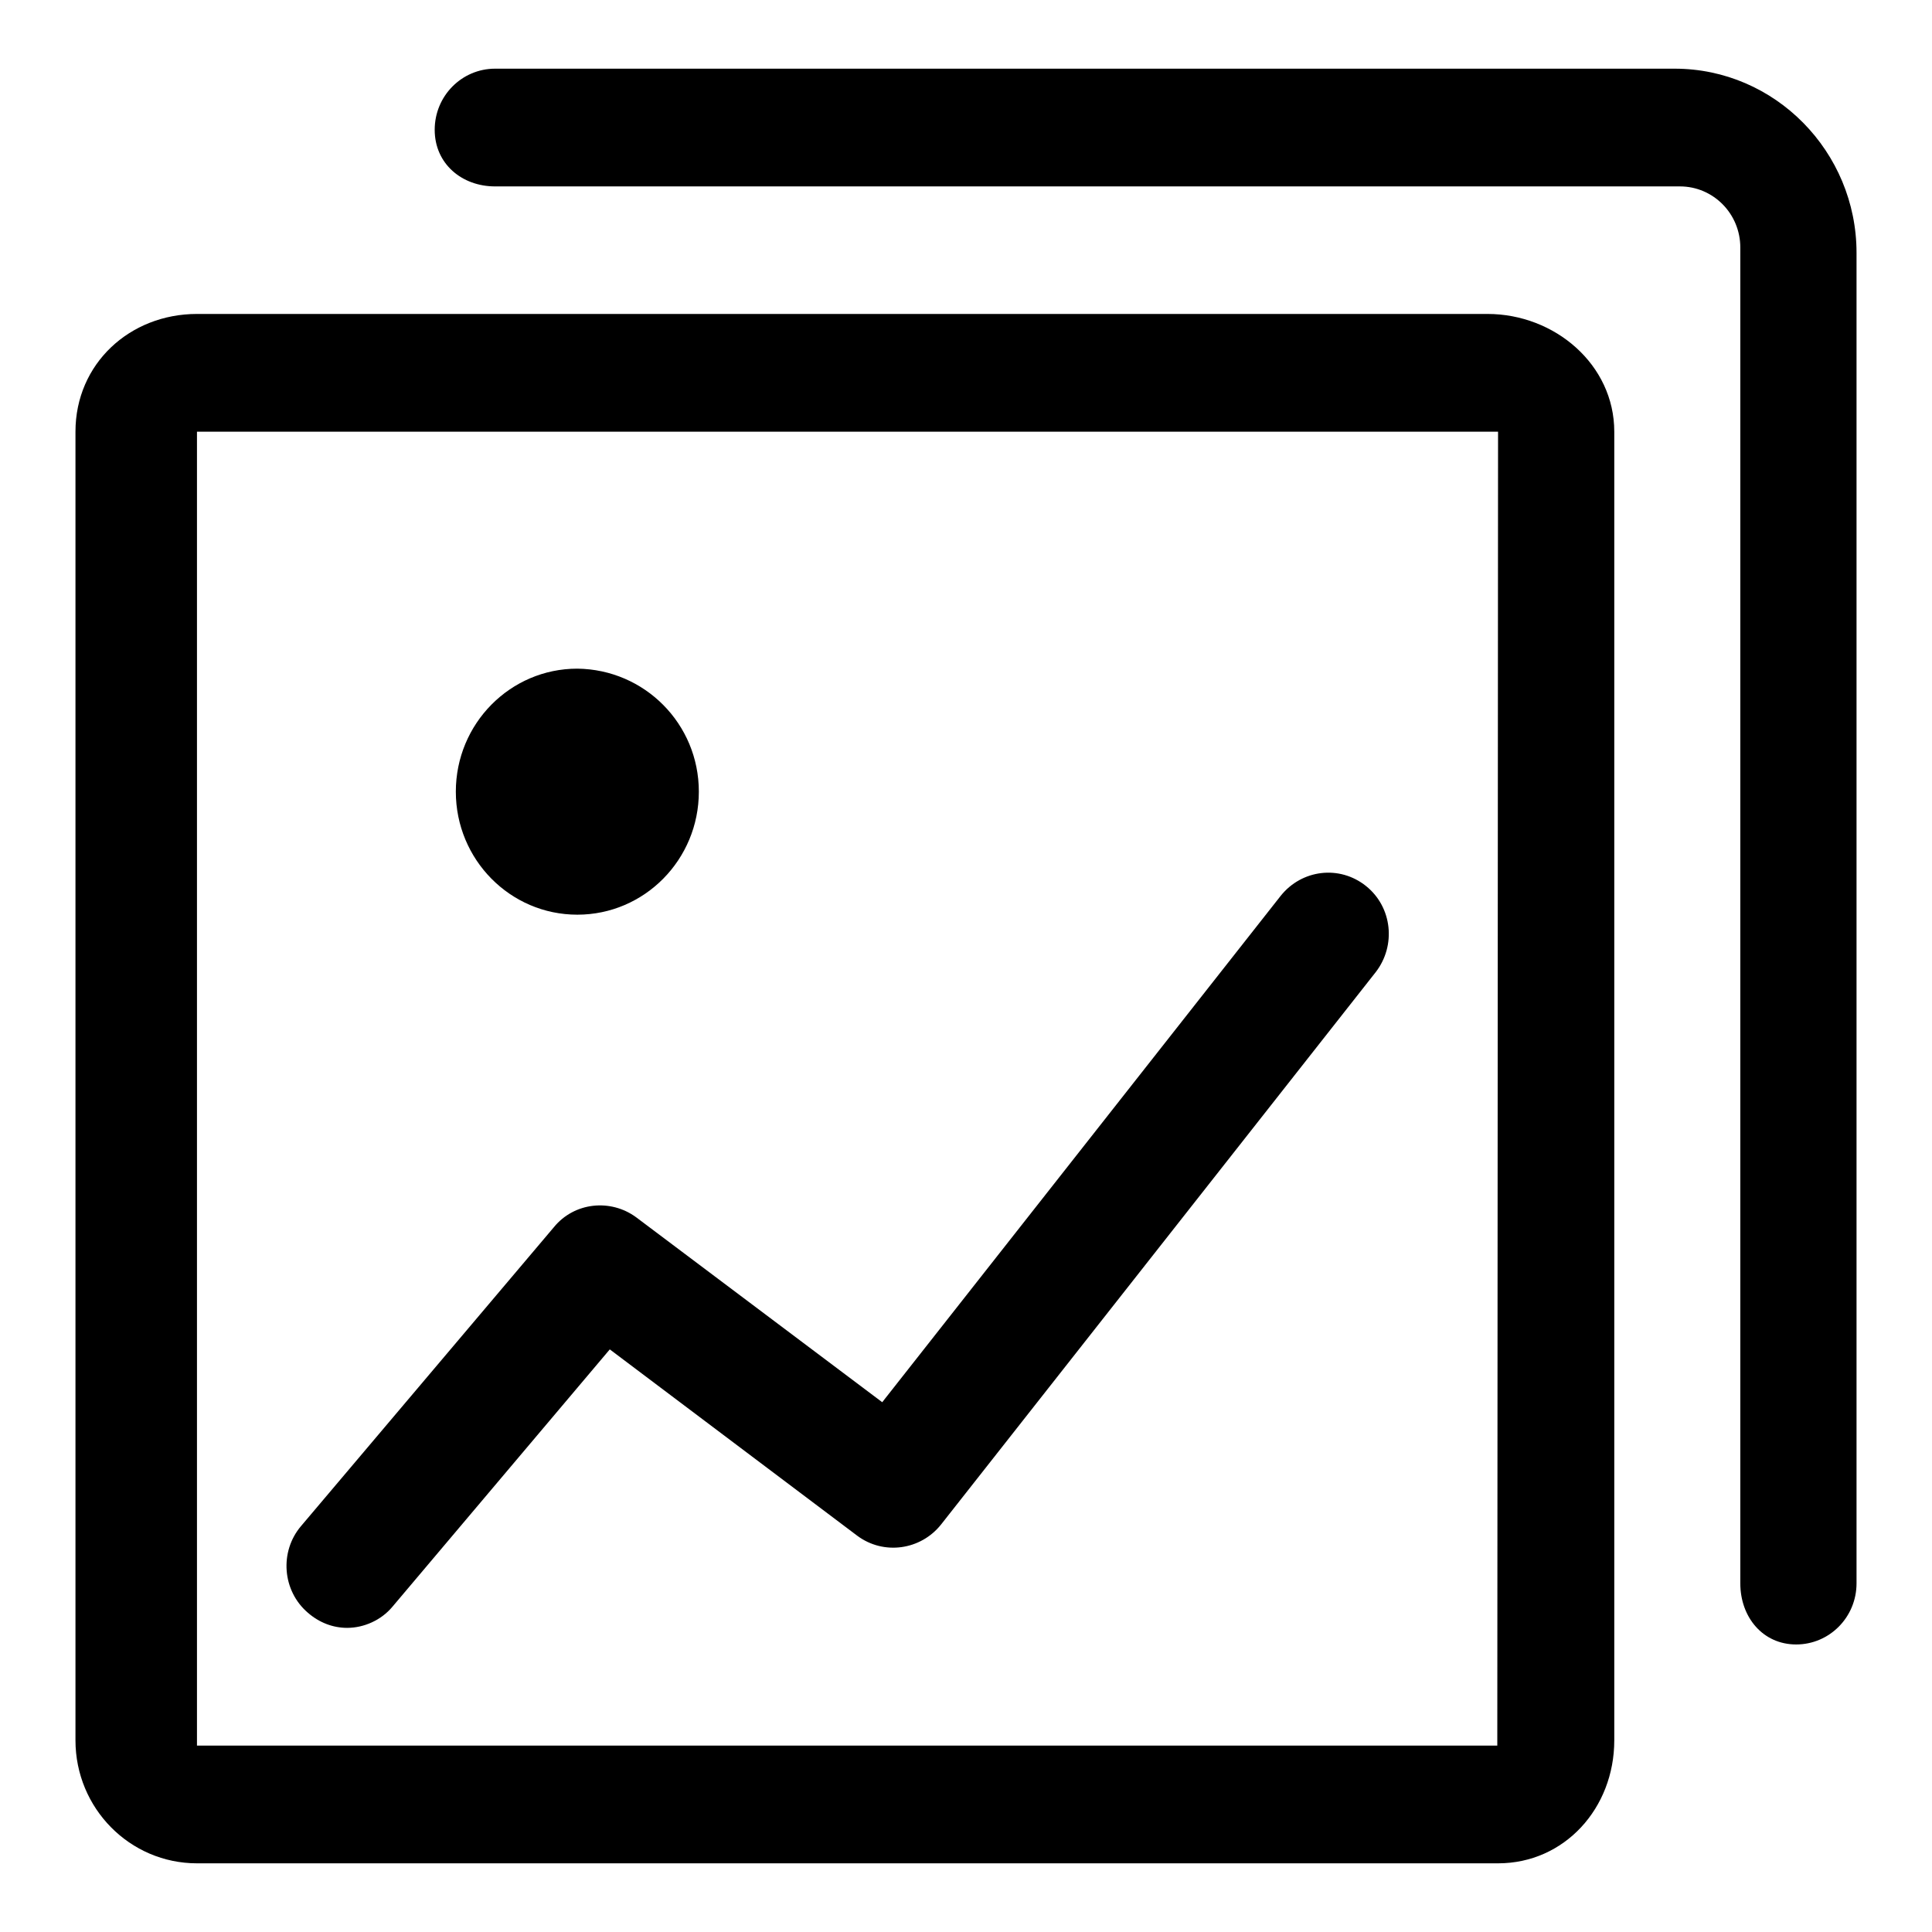 <?xml version="1.0" encoding="utf-8"?>
<!-- Svg Vector Icons : http://www.onlinewebfonts.com/icon -->
<!DOCTYPE svg PUBLIC "-//W3C//DTD SVG 1.1//EN" "http://www.w3.org/Graphics/SVG/1.1/DTD/svg11.dtd">
<svg version="1.1" xmlns="http://www.w3.org/2000/svg" xmlns:xlink="http://www.w3.org/1999/xlink" x="0px" y="0px" viewBox="0 0 256 256" enable-background="new 0 0 256 256" xml:space="preserve">
<g><g><path fill="#000000" d="M197.1,41.6h-171c-8.9,0-16.1,6.6-16.1,15.6v173.4c0,9,7.2,16.3,16.1,16.3h172.4c8.8,0,15.4-7.3,15.4-16.3V57.2C213.9,48.3,206,41.6,197.1,41.6z M198.4,231.3H26.1V57.2h172.4L198.4,231.3L198.4,231.3z"/><path fill="#000000" d="M238,217.9c-4.4,0-7.4-3.6-7.4-8.1v-177c0-4.5-3.6-8.1-8-8.1H65.6c-4.4,0-8-3-8-7.5s3.6-8.1,8-8.1h156.3c13.3,0,24.1,11,24.1,24.4v176.3C246,214.3,242.4,217.9,238,217.9z"/><path fill="#000000" d="M46,215.7c-1.9,0-3.7-0.7-5.2-2c-3.4-2.9-3.8-8.1-0.9-11.5l33.5-39.6c2.7-3.3,7.5-3.8,10.9-1.3l32.6,24.5l52.8-67.1c2.8-3.5,7.8-4.1,11.3-1.3c3.5,2.8,4,7.9,1.3,11.4l-57.6,73.2c-2.7,3.4-7.6,4.1-11.1,1.5l-32.8-24.7L52,212.9C50.5,214.7,48.2,215.7,46,215.7z"/><path fill="#000000" d="M92.6,104.9c0,9-7.2,16.3-16.1,16.3s-16.1-7.3-16.1-16.3s7.2-16.3,16.1-16.3C85.4,88.7,92.6,95.9,92.6,104.9z"/></g></g>
</svg>